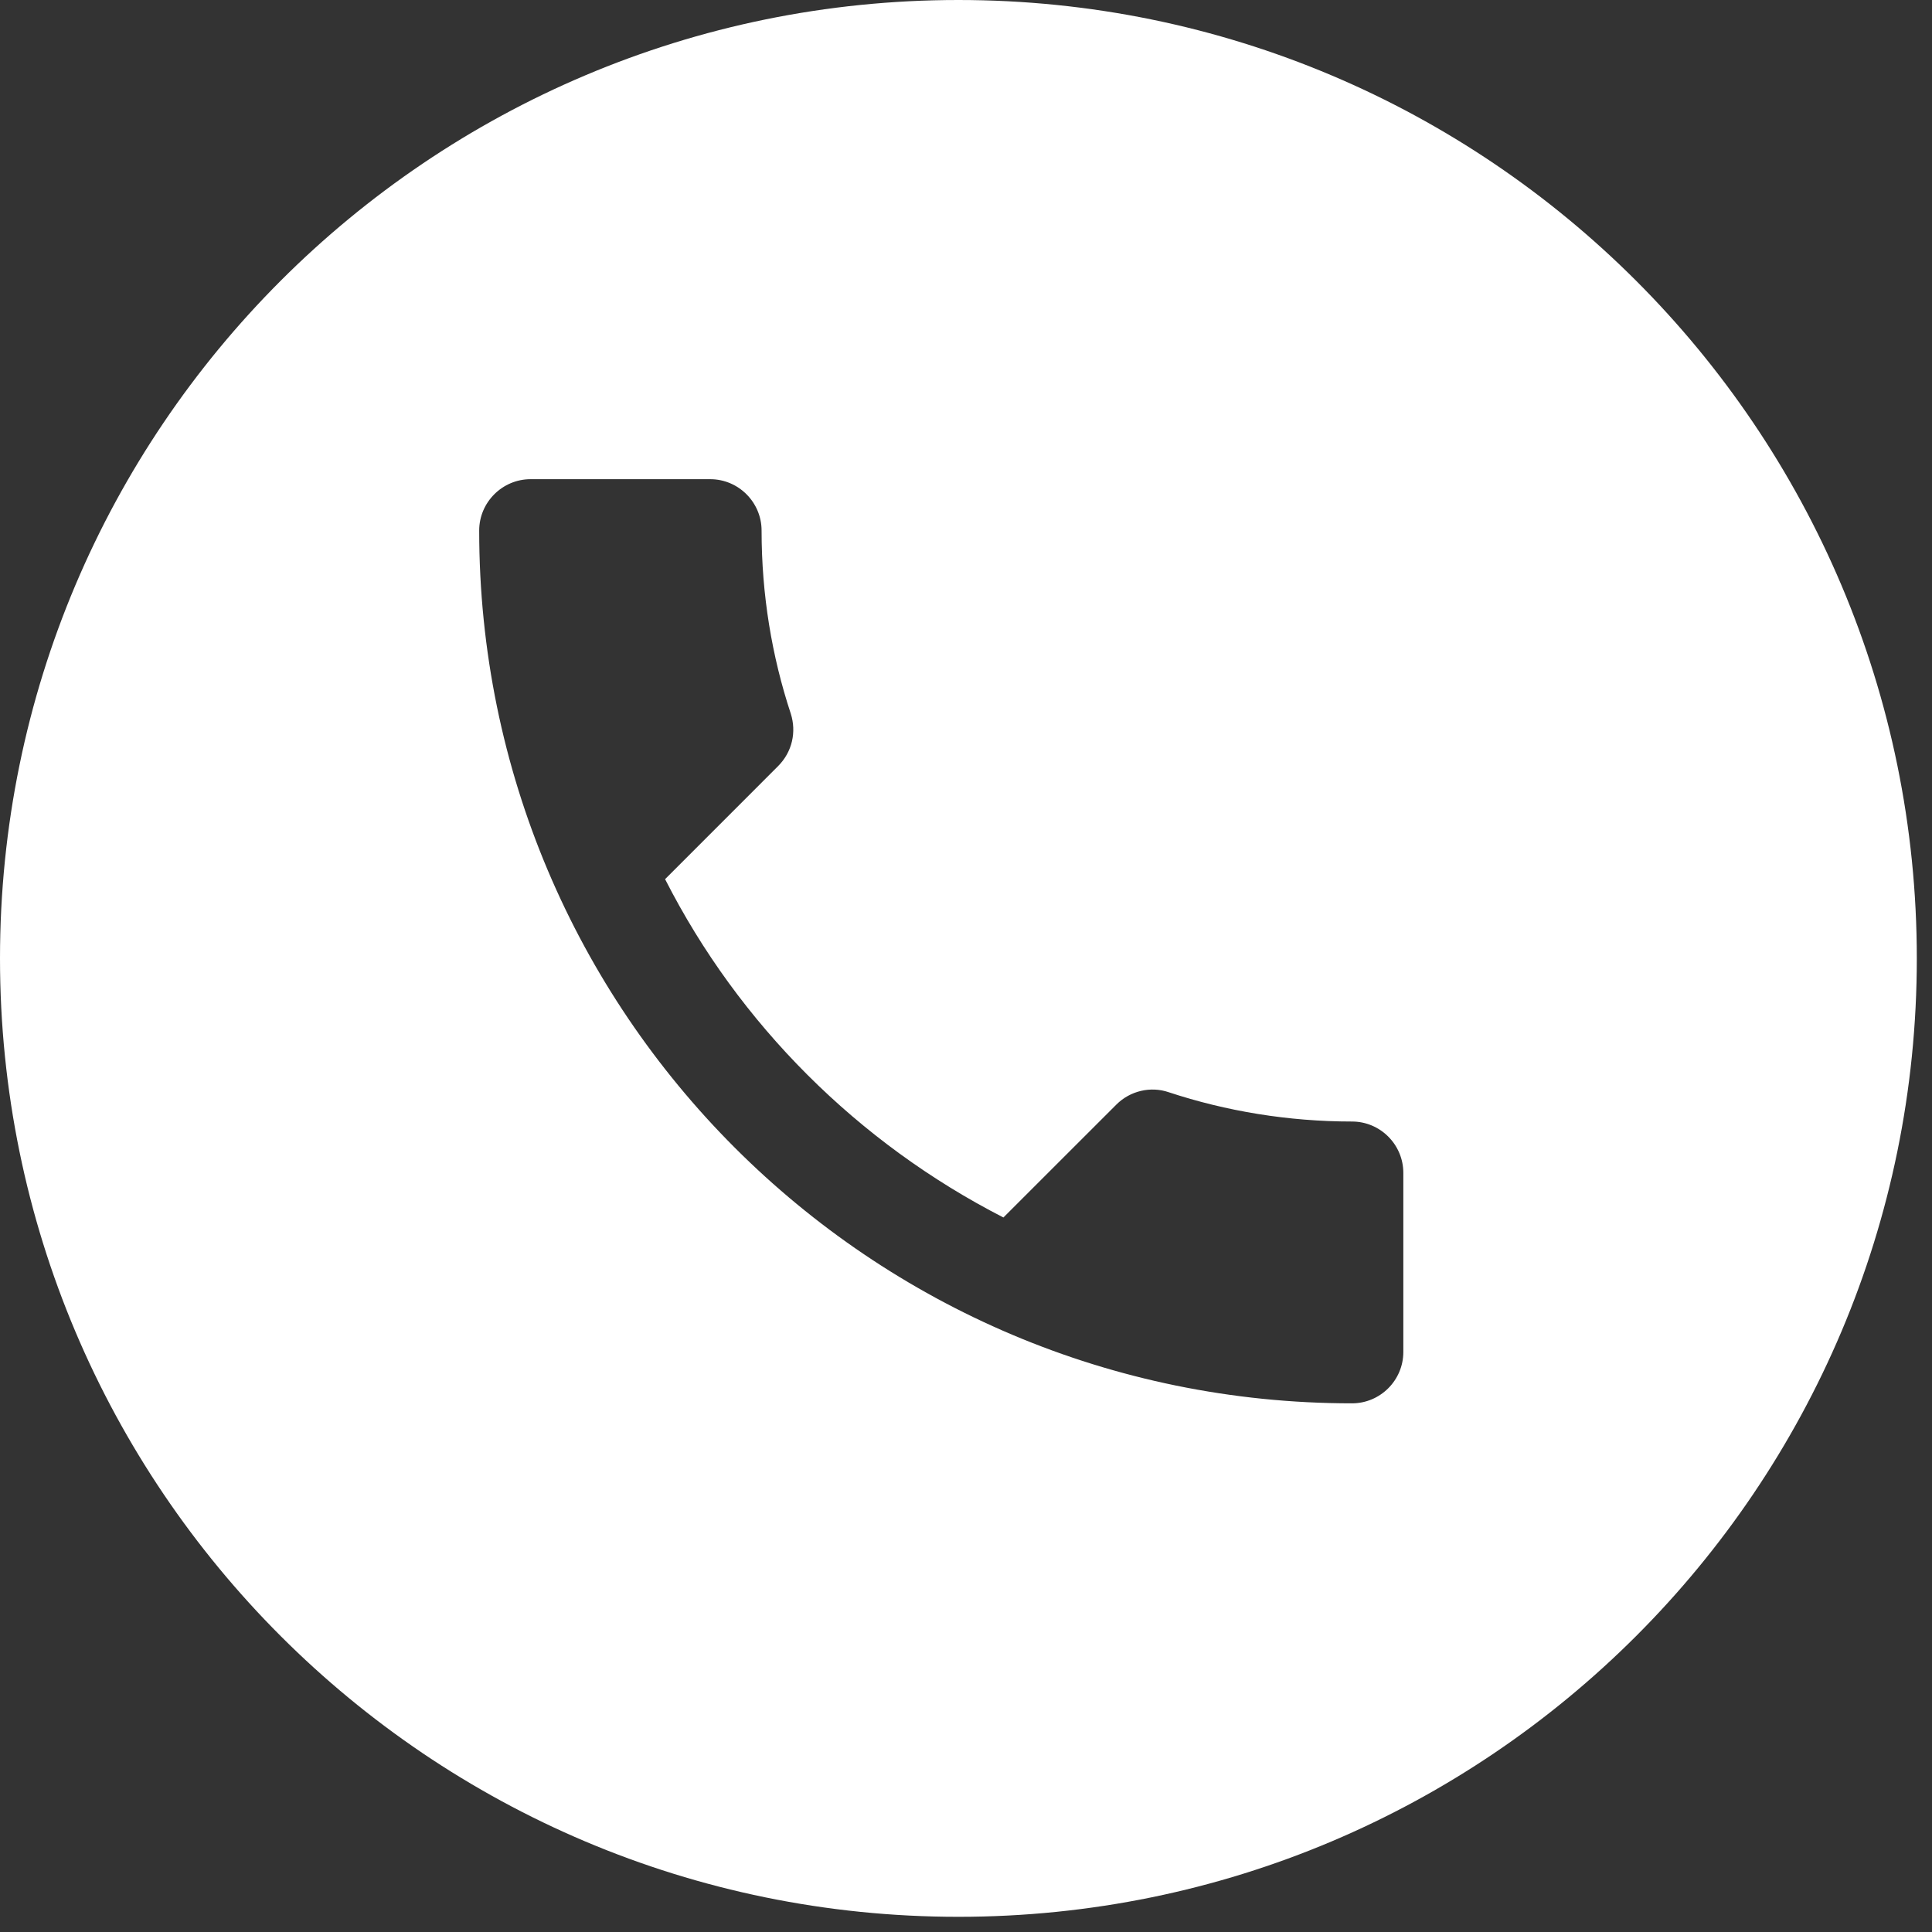 <svg width="36" height="36" viewBox="0 0 36 36" fill="none" xmlns="http://www.w3.org/2000/svg">
<rect x="0" y="0" width="36" height="36" fill="#333333" stroke="none"/>
<path d="M17.858 0C27.721 7.31871e-05 35.717 7.996 35.717 17.858C35.717 27.721 27.721 35.717 17.858 35.717C7.996 35.717 7.31918e-05 27.721 0 17.858C0 7.996 7.996 0 17.858 0ZM9.886 8.929C9.36 8.929 8.929 9.36 8.929 9.886C8.929 18.869 16.21 26.149 25.193 26.149C25.719 26.149 26.149 25.719 26.149 25.193V21.855C26.149 21.328 25.719 20.898 25.193 20.898C24.007 20.898 22.849 20.706 21.777 20.352C21.443 20.237 21.06 20.324 20.802 20.582L18.697 22.686C15.99 21.299 13.77 19.089 12.393 16.382L14.497 14.277C14.765 14.009 14.842 13.636 14.736 13.301C14.382 12.229 14.191 11.082 14.191 9.886C14.191 9.36 13.761 8.929 13.234 8.929H9.886Z" fill="white"/>
</svg>
